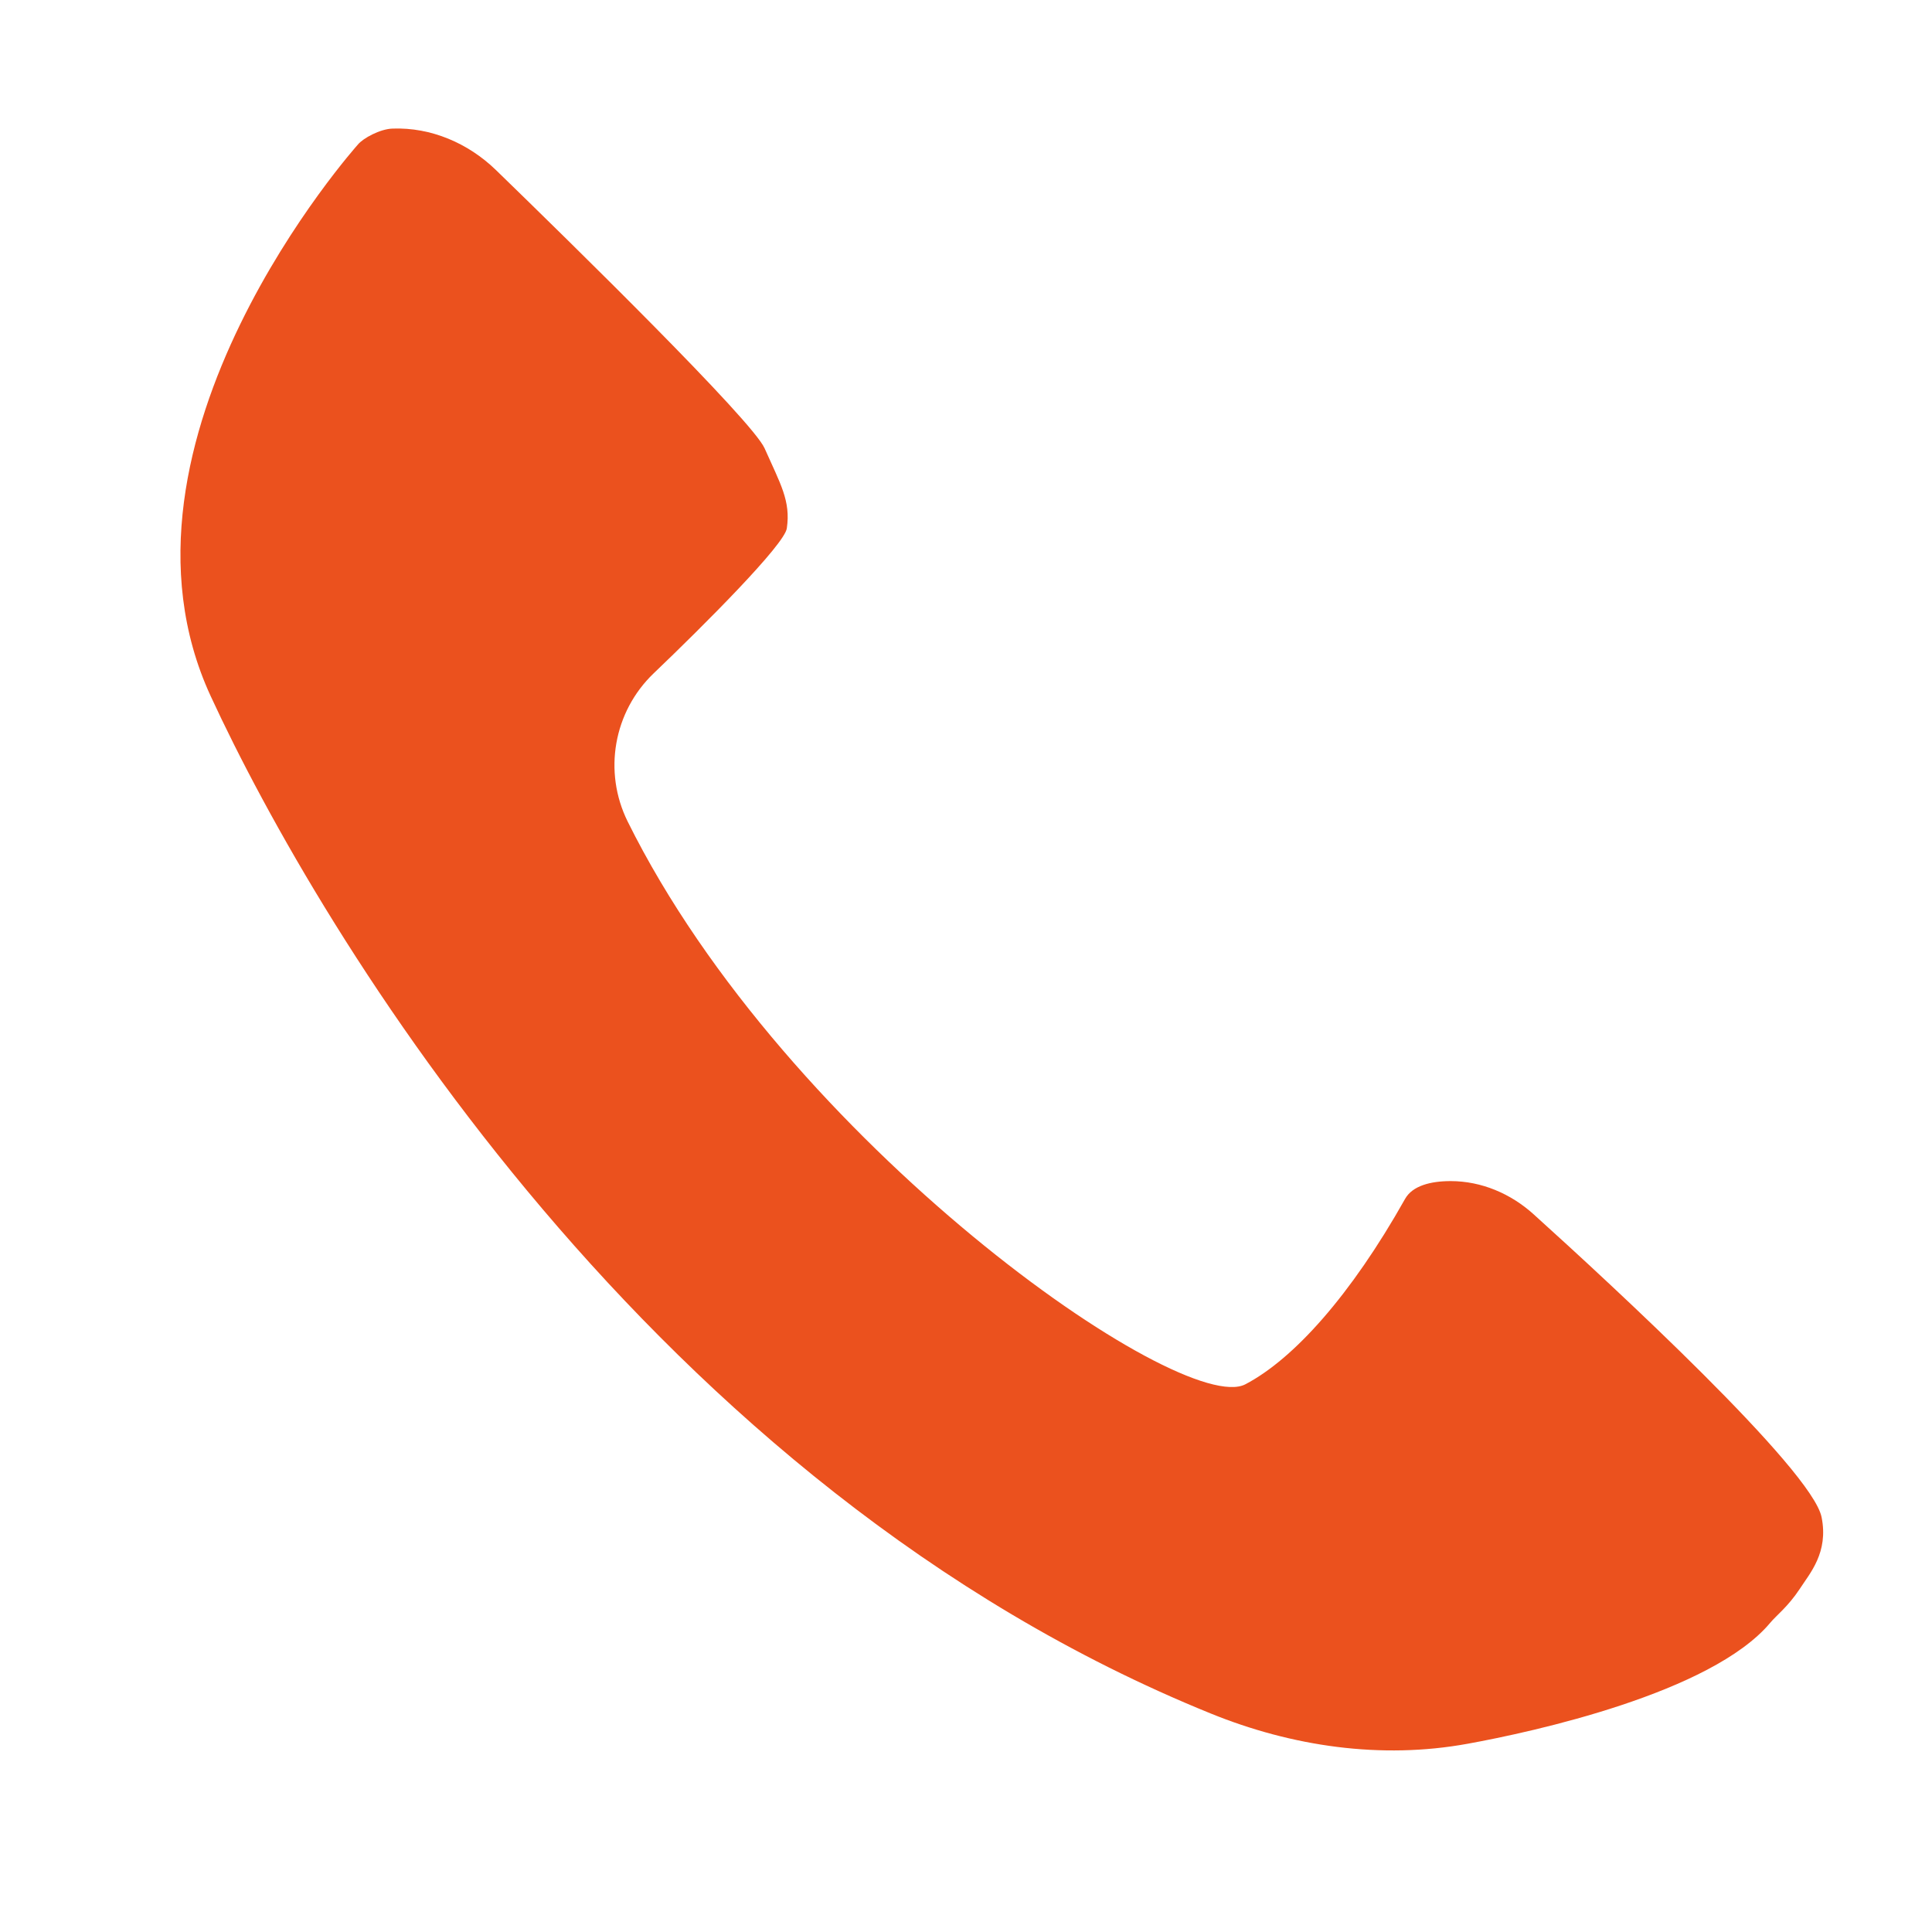 <svg xmlns="http://www.w3.org/2000/svg" xmlns:xlink="http://www.w3.org/1999/xlink" width="72" zoomAndPan="magnify" viewBox="0 0 54 54" height="72" preserveAspectRatio="xMidYMid meet" version="1.2"><defs><clipPath id="d88ecf7e53"><path d="M 5 3.543 L 51 3.543 L 51 49 L 5 49 Z M 5 3.543 "/></clipPath></defs><g id="3f304cbad9"><g clip-rule="nonzero" clip-path="url(#d88ecf7e53)"><path style=" stroke:none;fill-rule:nonzero;fill:#eb511e;fill-opacity:1;" d="M 10.004 4.039 C 10.004 4.039 2.594 12.316 5.887 19.453 C 8.961 26.113 18.246 41.566 33.836 47.891 C 36.109 48.816 38.605 49.18 41.023 48.738 C 42.836 48.41 47.832 47.32 49.477 45.359 C 49.648 45.152 49.973 44.91 50.301 44.414 C 50.586 43.973 51.113 43.395 50.914 42.406 C 50.648 41.078 45.035 35.898 42.863 33.938 C 42.227 33.363 41.406 33.012 40.547 33.012 C 39.988 33.012 39.48 33.141 39.273 33.508 C 37.758 36.203 36.16 37.984 34.809 38.691 C 33.035 39.625 22 31.953 17.543 22.961 C 16.855 21.57 17.148 19.895 18.27 18.82 C 19.668 17.484 21.93 15.223 21.992 14.766 C 22.105 13.996 21.809 13.52 21.371 12.531 C 21.027 11.754 15.984 6.812 13.855 4.746 C 13.082 4 12.047 3.555 10.973 3.594 C 10.617 3.605 10.145 3.867 10.004 4.039 Z M 10.004 4.039 "/></g></g></svg>